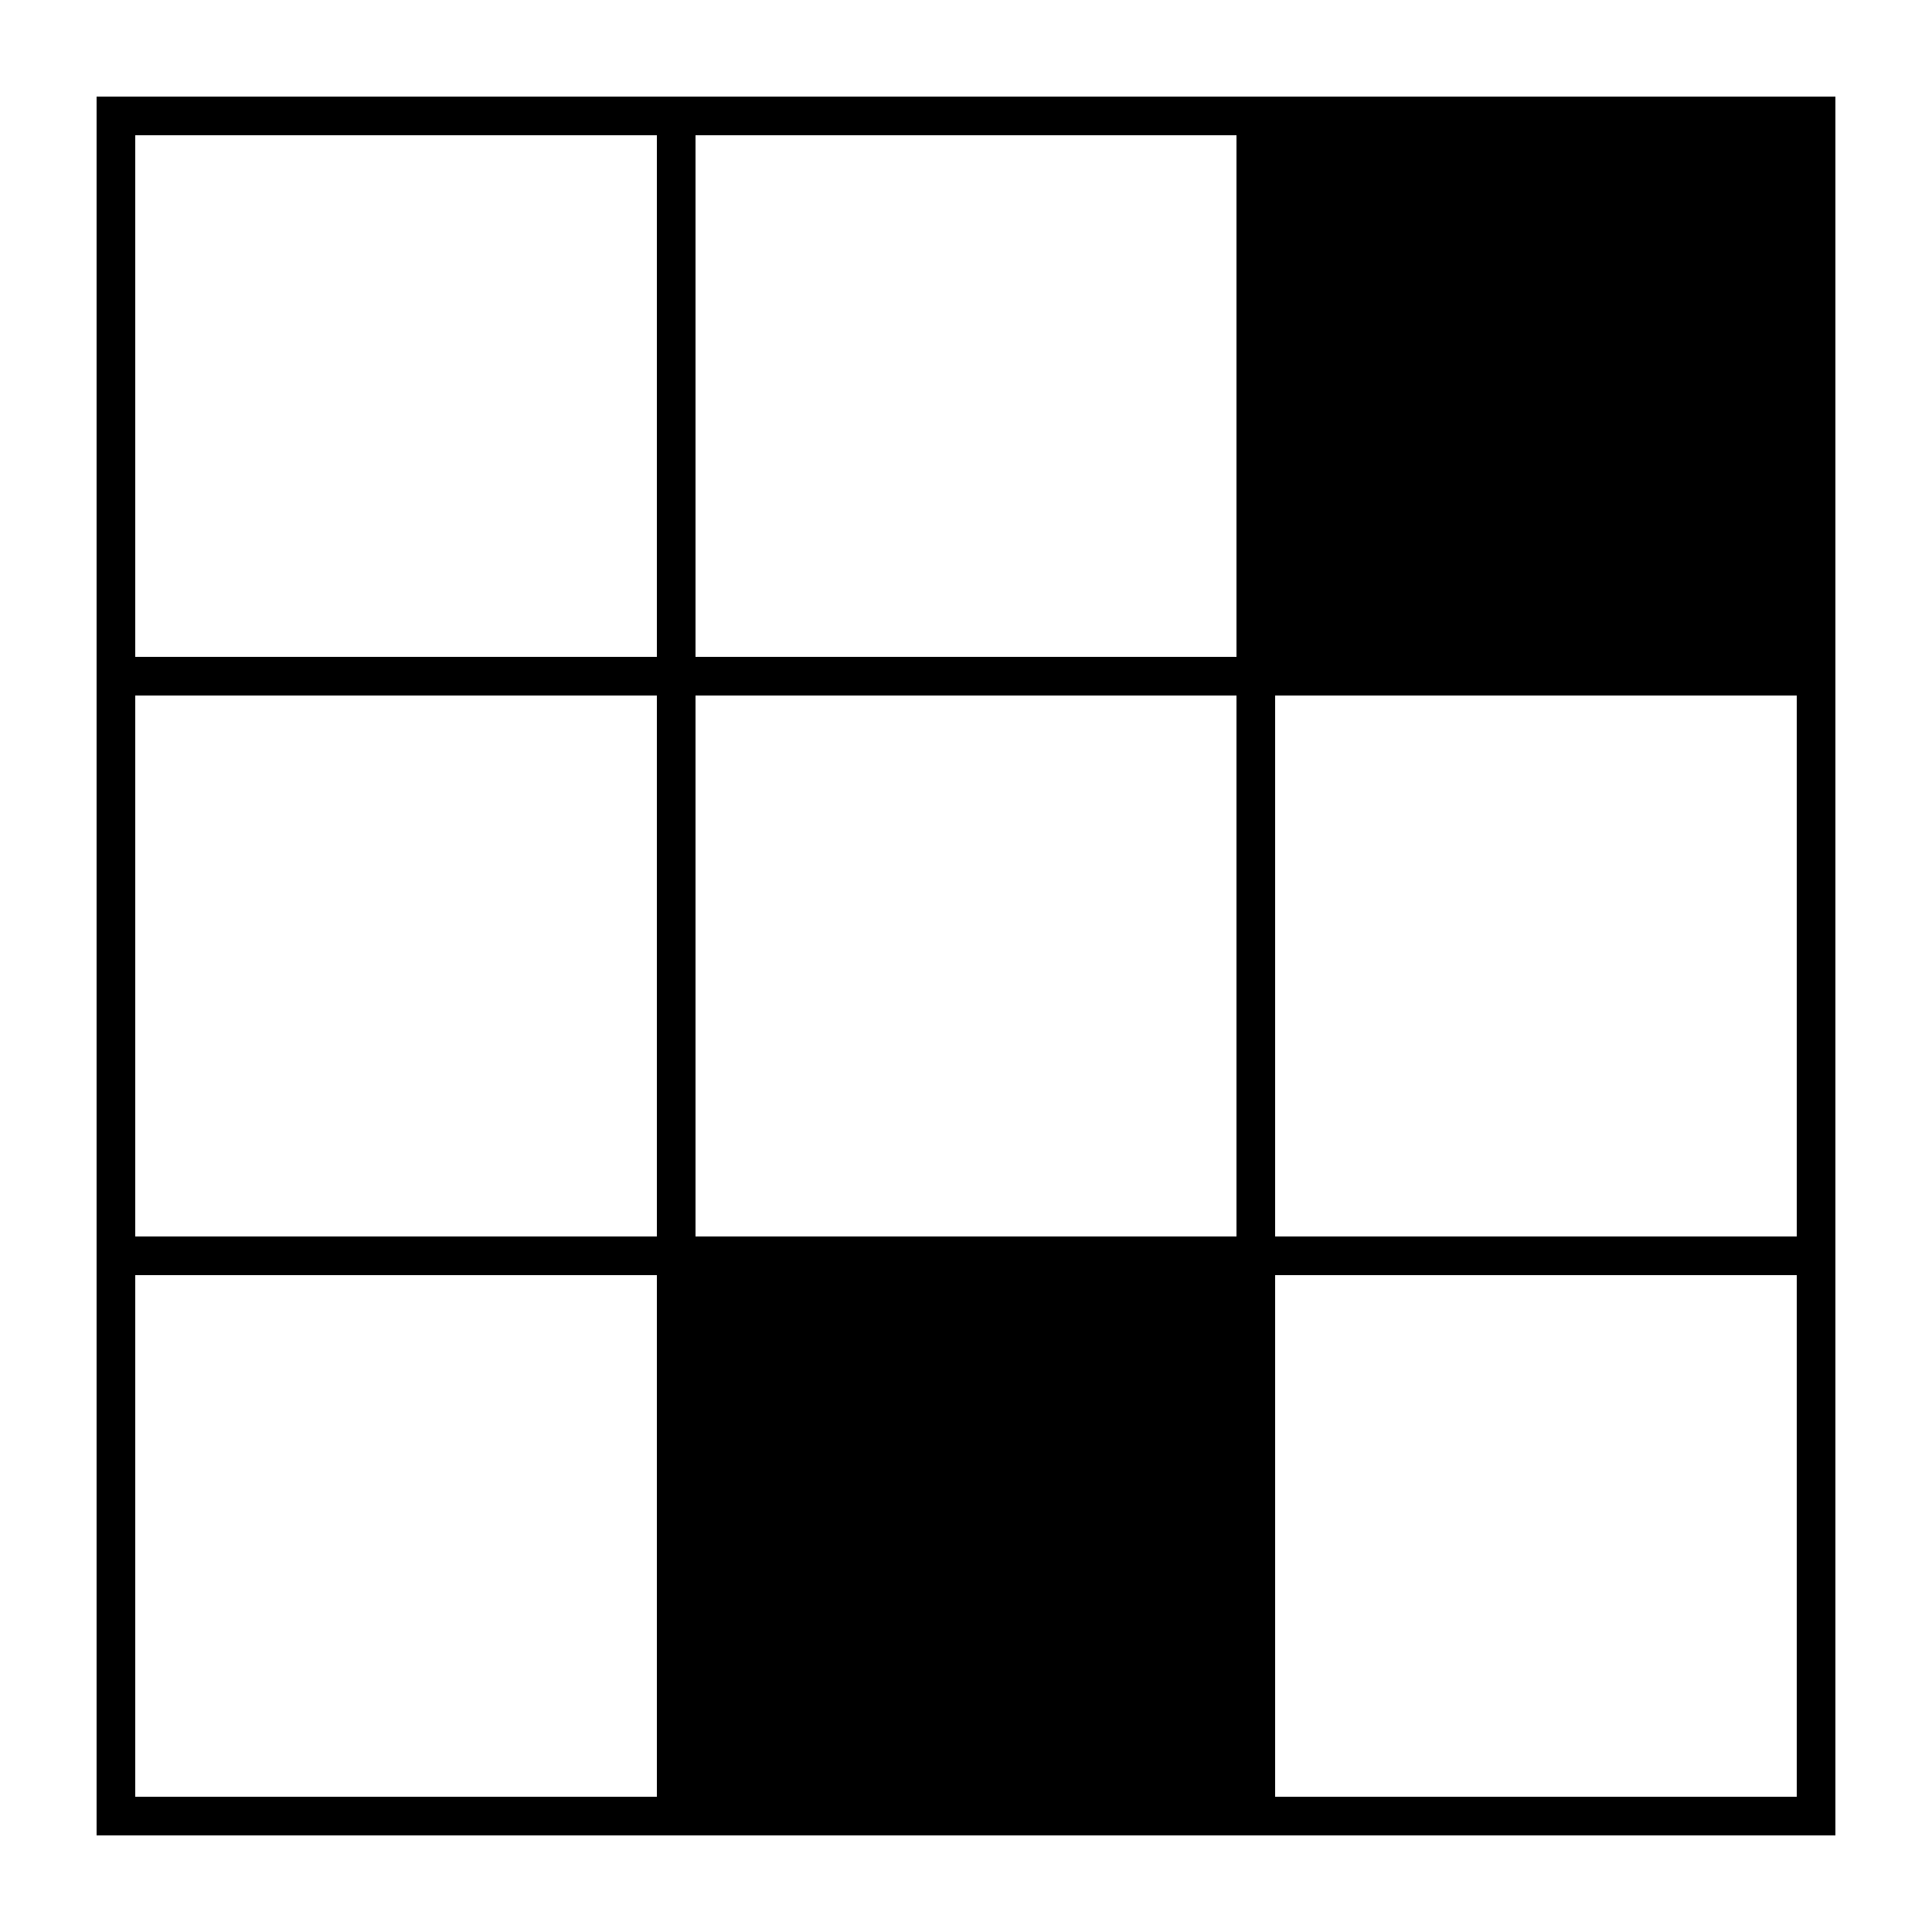 <?xml version="1.0" standalone="no"?>
<!DOCTYPE svg PUBLIC "-//W3C//DTD SVG 20010904//EN"
 "http://www.w3.org/TR/2001/REC-SVG-20010904/DTD/svg10.dtd">
<svg version="1.0" xmlns="http://www.w3.org/2000/svg"
 width="200pt" height="200pt" viewBox="0 0 200 200"
 preserveAspectRatio="xMidYMid meet">
<g transform="translate(0,200) scale(0.1,-0.1)"
fill="#000000" stroke="none">
<path d="M100 1000 l0 -900 900 0 900 0 0 900 0 900 -900 0 -900 0 0 -900z
m580 590 l0 -270 -270 0 -270 0 0 270 0 270 270 0 270 0 0 -270z m600 0 l0
-270 -280 0 -280 0 0 270 0 270 280 0 280 0 0 -270z m-600 -590 l0 -280 -270
0 -270 0 0 280 0 280 270 0 270 0 0 -280z m600 0 l0 -280 -280 0 -280 0 0 280
0 280 280 0 280 0 0 -280z m580 0 l0 -280 -270 0 -270 0 0 280 0 280 270 0
270 0 0 -280z m-1180 -590 l0 -270 -270 0 -270 0 0 270 0 270 270 0 270 0 0
-270z m1180 0 l0 -270 -270 0 -270 0 0 270 0 270 270 0 270 0 0 -270z"/>
</g>
</svg>
